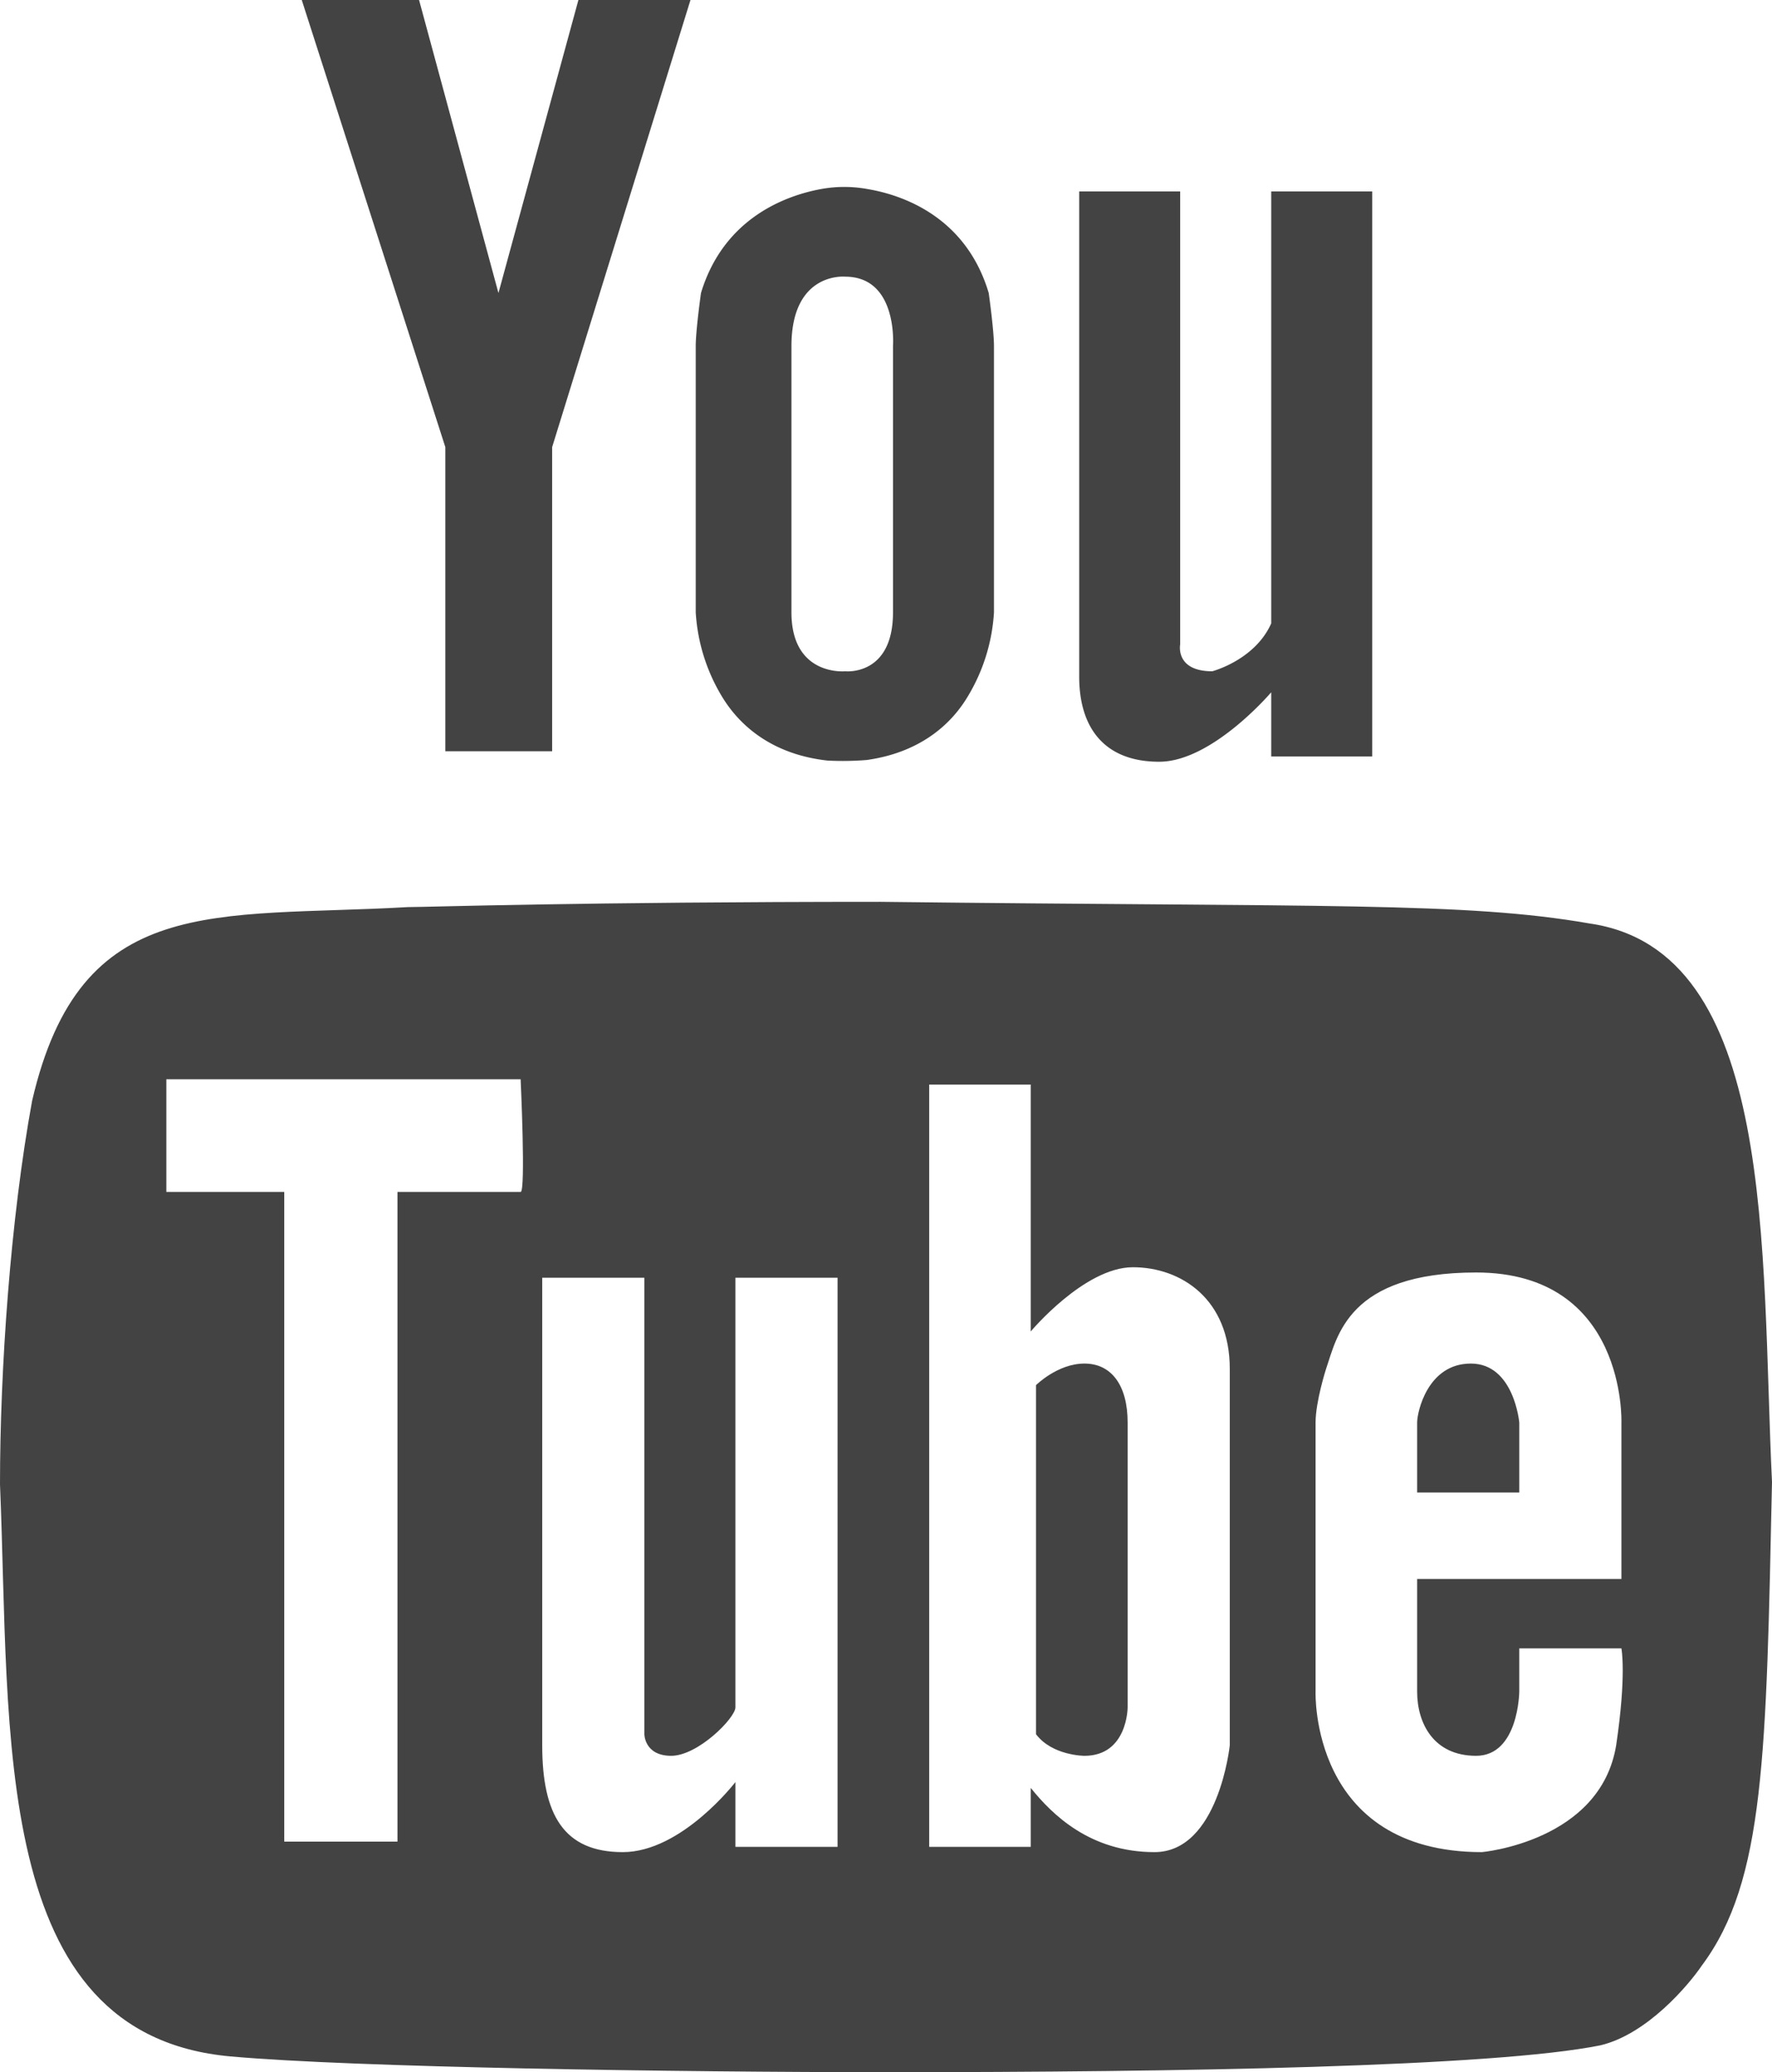 <svg xmlns="http://www.w3.org/2000/svg" viewBox="0 0 303.6 355">
  <g>
    <path d="M148.7,32.4a22.1,22.1,0,0,0-8.1,0c-5.9,1.1-16.6,4.9-20.5,17.8,0,0-.9,6.4-.9,9.1v45.6a31.5,31.5,0,0,0,4.6,14.6c3.2,5.2,8.9,9.8,18,10.8a50.4,50.4,0,0,0,6.7-.1c8.6-1.2,14.1-5.6,17.2-10.7a31.5,31.5,0,0,0,4.6-14.6V59.3c0-2.7-.9-9.1-.9-9.1-3.9-13.1-14.8-16.8-20.7-17.8M153,59.3v45.6c0,11-8.2,10.1-8.2,10.1s-9.2.9-9.2-10.1V59.3c0-12.8,9.2-11.9,9.2-11.9,9.1,0,8.2,11.9,8.2,11.9M85.4,50.2,71.8,0H51.7L76.3,76.6v52.1H94.6V76.6L118.3,0H99.1ZM217.8,32.8v74c-2.8,6.3-10.1,8.2-10.1,8.2-6.4,0-5.5-4.6-5.5-4.6V32.8H184.9v83.1c0,9.1,4.6,14.6,13.7,14.6s19.2-11.9,19.2-11.9v11h17.3V32.8Z" style="fill: #434343;fill-rule: evenodd"/>
    <path d="M272.3,158.2c-21.2-3.7-45.1-2.8-121.4-3.7-51.6,0-77.4.9-81,.9-33.1,1.9-56.1-2.7-64.4,33.2C1.8,208.8,0,234.5,0,254.3c1.8,42.8-1.8,94.3,39.5,98,21.2,1.9,76.4,2.7,112.8,2.7,49.6,0,103.5-.9,121.9-4.6,8-1.9,15.1-10.3,17.4-13.7,10.8-14.5,11-36.2,12-82.8-1.9-39.6.9-91.1-31.3-95.7m-183.1,46H68.1V315.5H48.7V204.2H28.5V184.9H89.2s.9,19.3,0,19.3m54.3,112.2H126V305.3s-9.2,12-19.3,12S92.9,310.9,92.9,299V218.9h17.5v78.2s0,3.7,4.6,3.7,11-6.5,11-8.3V218.9h17.5ZM210.7,299s-1.9,18.3-12.9,18.3-17.5-6.4-21.2-11v10.1H159.2V185.8h17.4v42.3s9.2-11,17.5-11,16.6,5.5,16.6,17.4Zm66.2,0c-2.7,16.5-23,18.3-23,18.3-29.5,0-28.5-27.5-28.5-27.5V243.7c0-3.6,1.8-9.2,1.8-9.2,1.9-5.5,3.7-16.5,25.7-16.5,25.8,0,24.9,25.7,24.9,25.7v26.8h-35v19.3c0,5.4,2.8,11,10.1,11s7.4-11,7.4-11v-7.4h17.5s.9,4.5-.9,16.6m-16.6-55.3s-.9-10.1-8.3-10.1-9.2,8.3-9.2,10.1v12h17.5Zm-74.5-10.1c-4.6,0-8.3,3.7-8.3,3.7v59.8c2.8,3.7,8.3,3.7,8.3,3.7,7.4,0,7.4-8.3,7.4-8.3V243.7c0-6.4-2.8-10.1-7.4-10.1" style="fill: #434343;fill-rule: evenodd"/>
  </g>
</svg>
